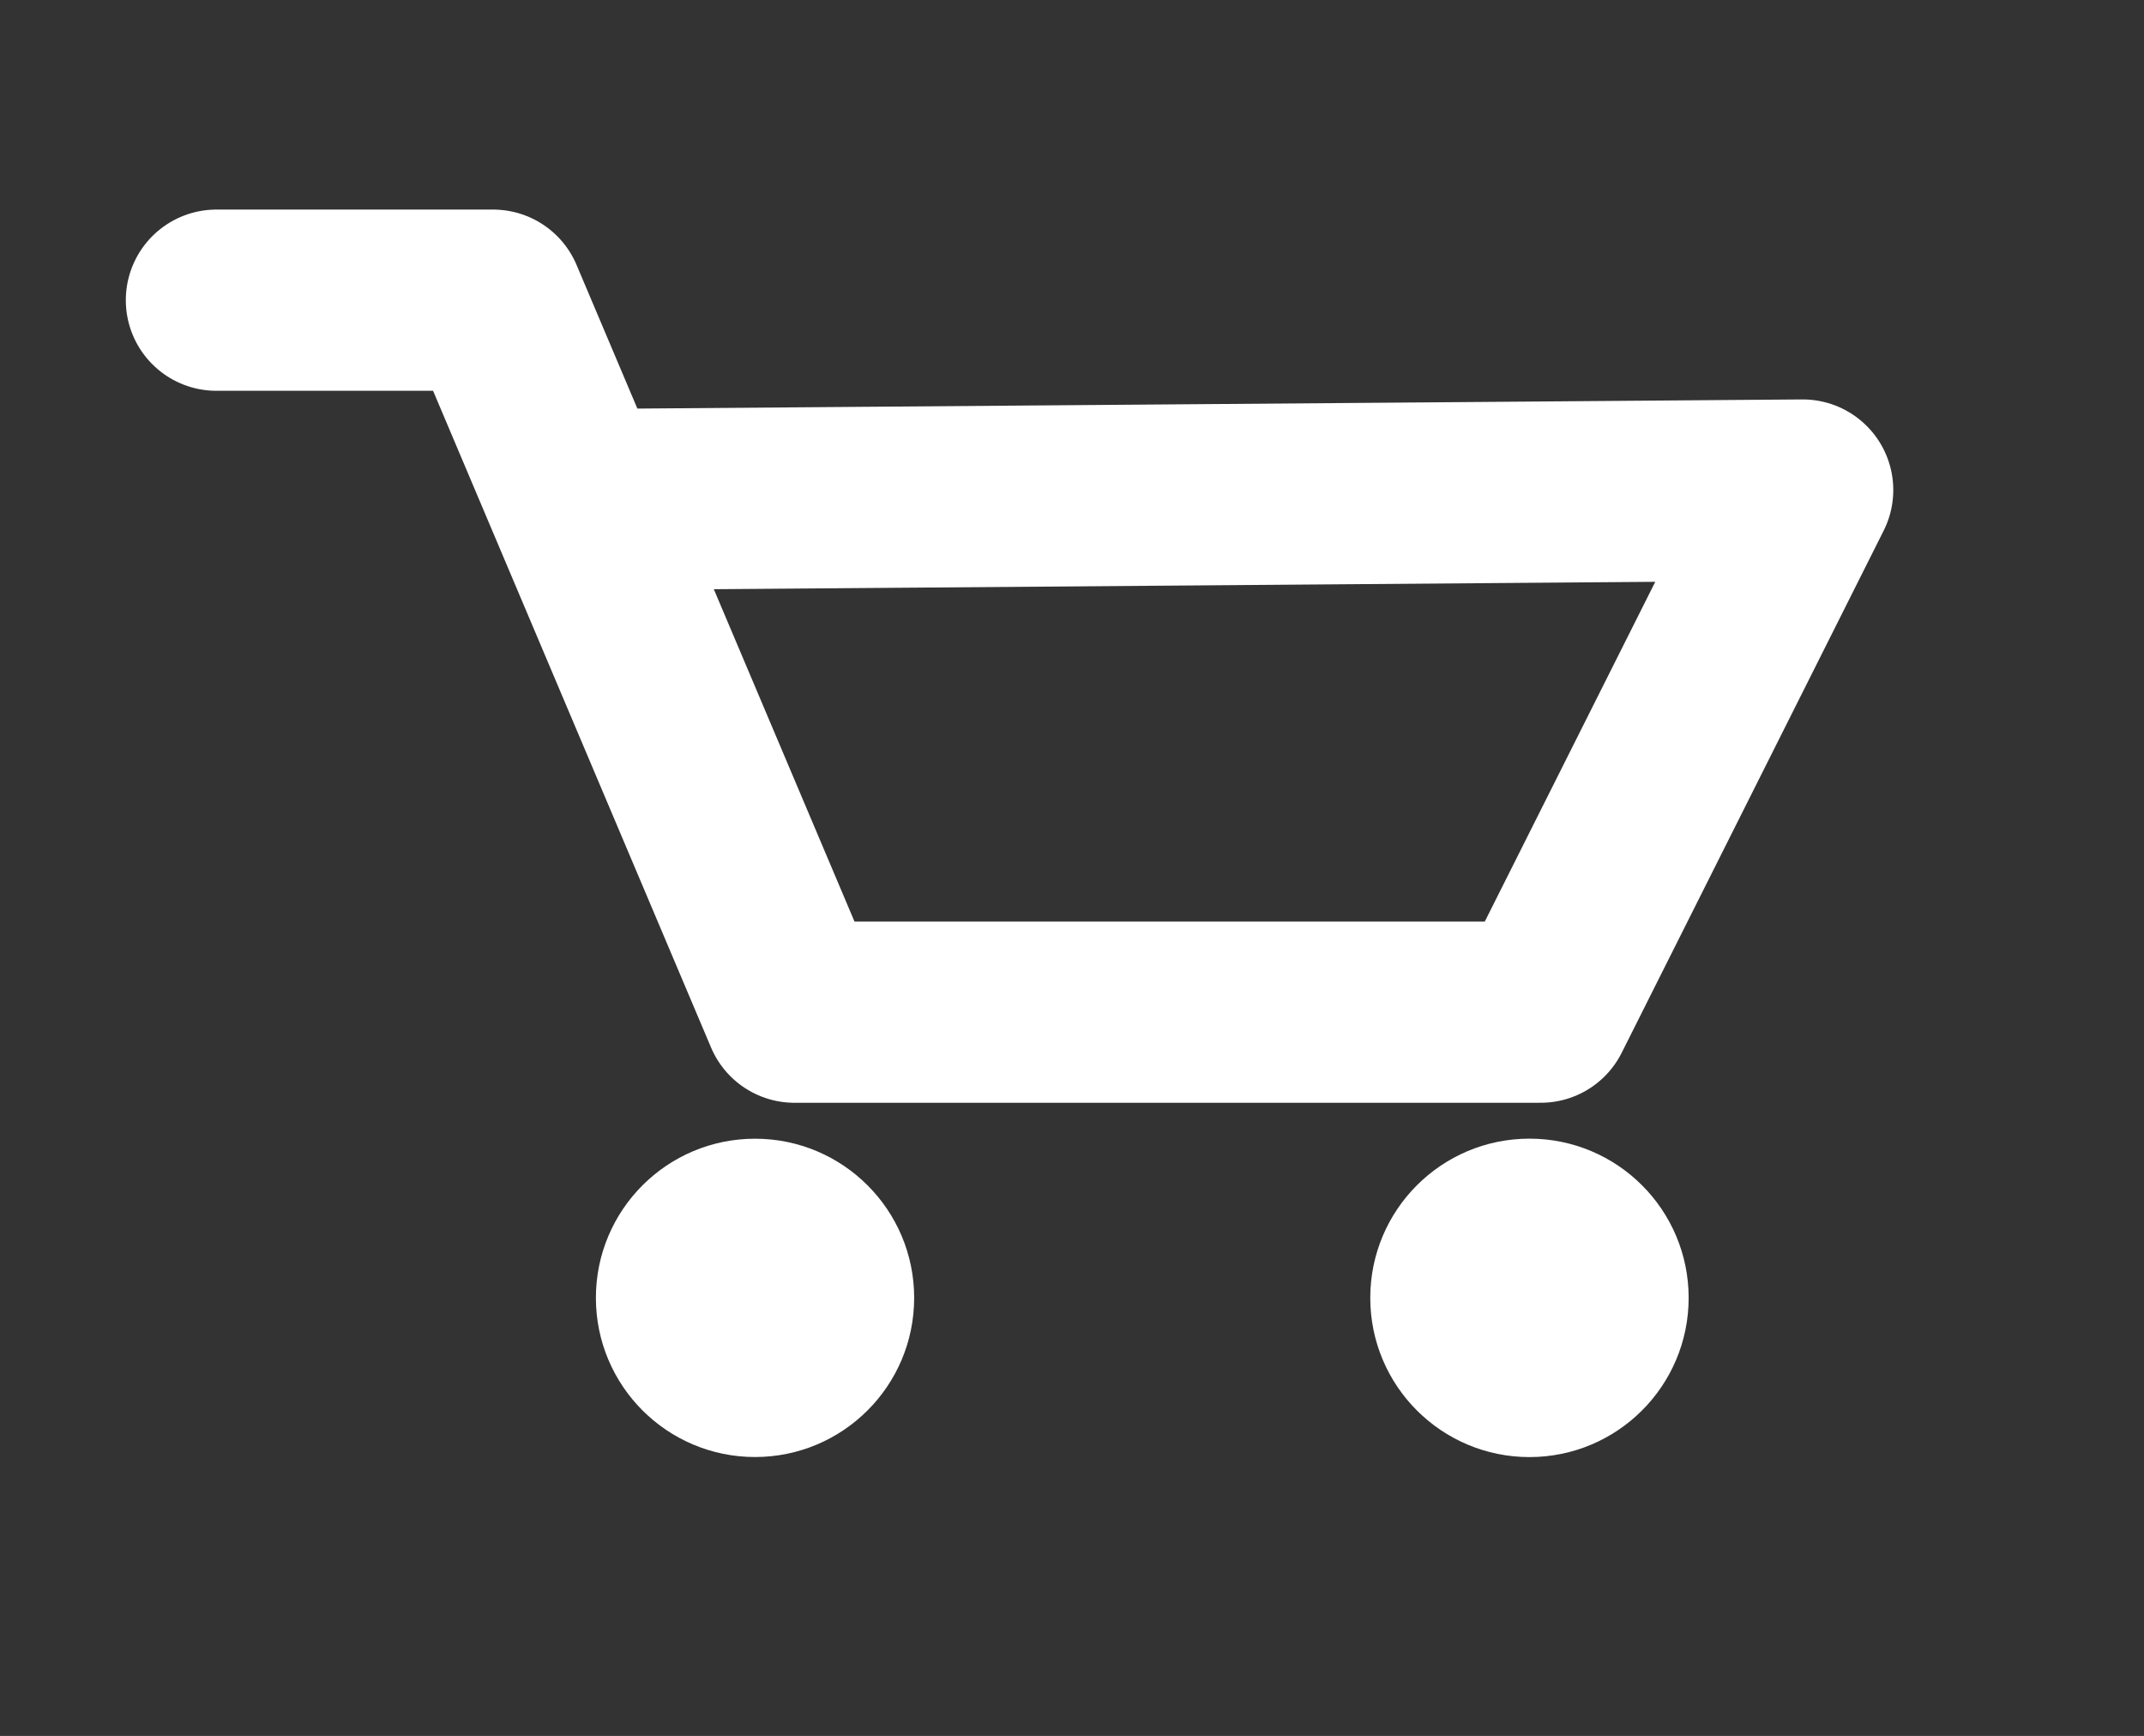 <?xml version="1.0" encoding="utf-8"?>
<!-- Generator: Adobe Illustrator 14.0.0, SVG Export Plug-In . SVG Version: 6.00 Build 43363)  -->
<!DOCTYPE svg PUBLIC "-//W3C//DTD SVG 1.1//EN" "http://www.w3.org/Graphics/SVG/1.1/DTD/svg11.dtd">
<svg version="1.1" id="Laag_1" xmlns="http://www.w3.org/2000/svg" xmlns:xlink="http://www.w3.org/1999/xlink" x="0px" y="0px"
	 width="37.023px" height="29.973px" viewBox="0 0 37.023 29.973" enable-background="new 0 0 37.023 29.973" xml:space="preserve">
<rect x="0" y="0" width="37.023" height="29.973" fill="#333333" stroke="none"/>
<polyline fill="none" stroke="#FFFFFF" stroke-width="3.129" stroke-linecap="round" stroke-linejoin="round" points="3.737,5.183 
	8.515,5.183 13.719,17.476 26.605,17.476 31.129,8.461 10.136,8.626 "/>
<circle fill="#FFFFFF" stroke="#FFFFFF" stroke-width="0.75" cx="13.038" cy="22.409" r="2.373"/>
<circle fill="#FFFFFF" stroke="#FFFFFF" stroke-width="0.75" cx="26.411" cy="22.409" r="2.374"/>
</svg>
